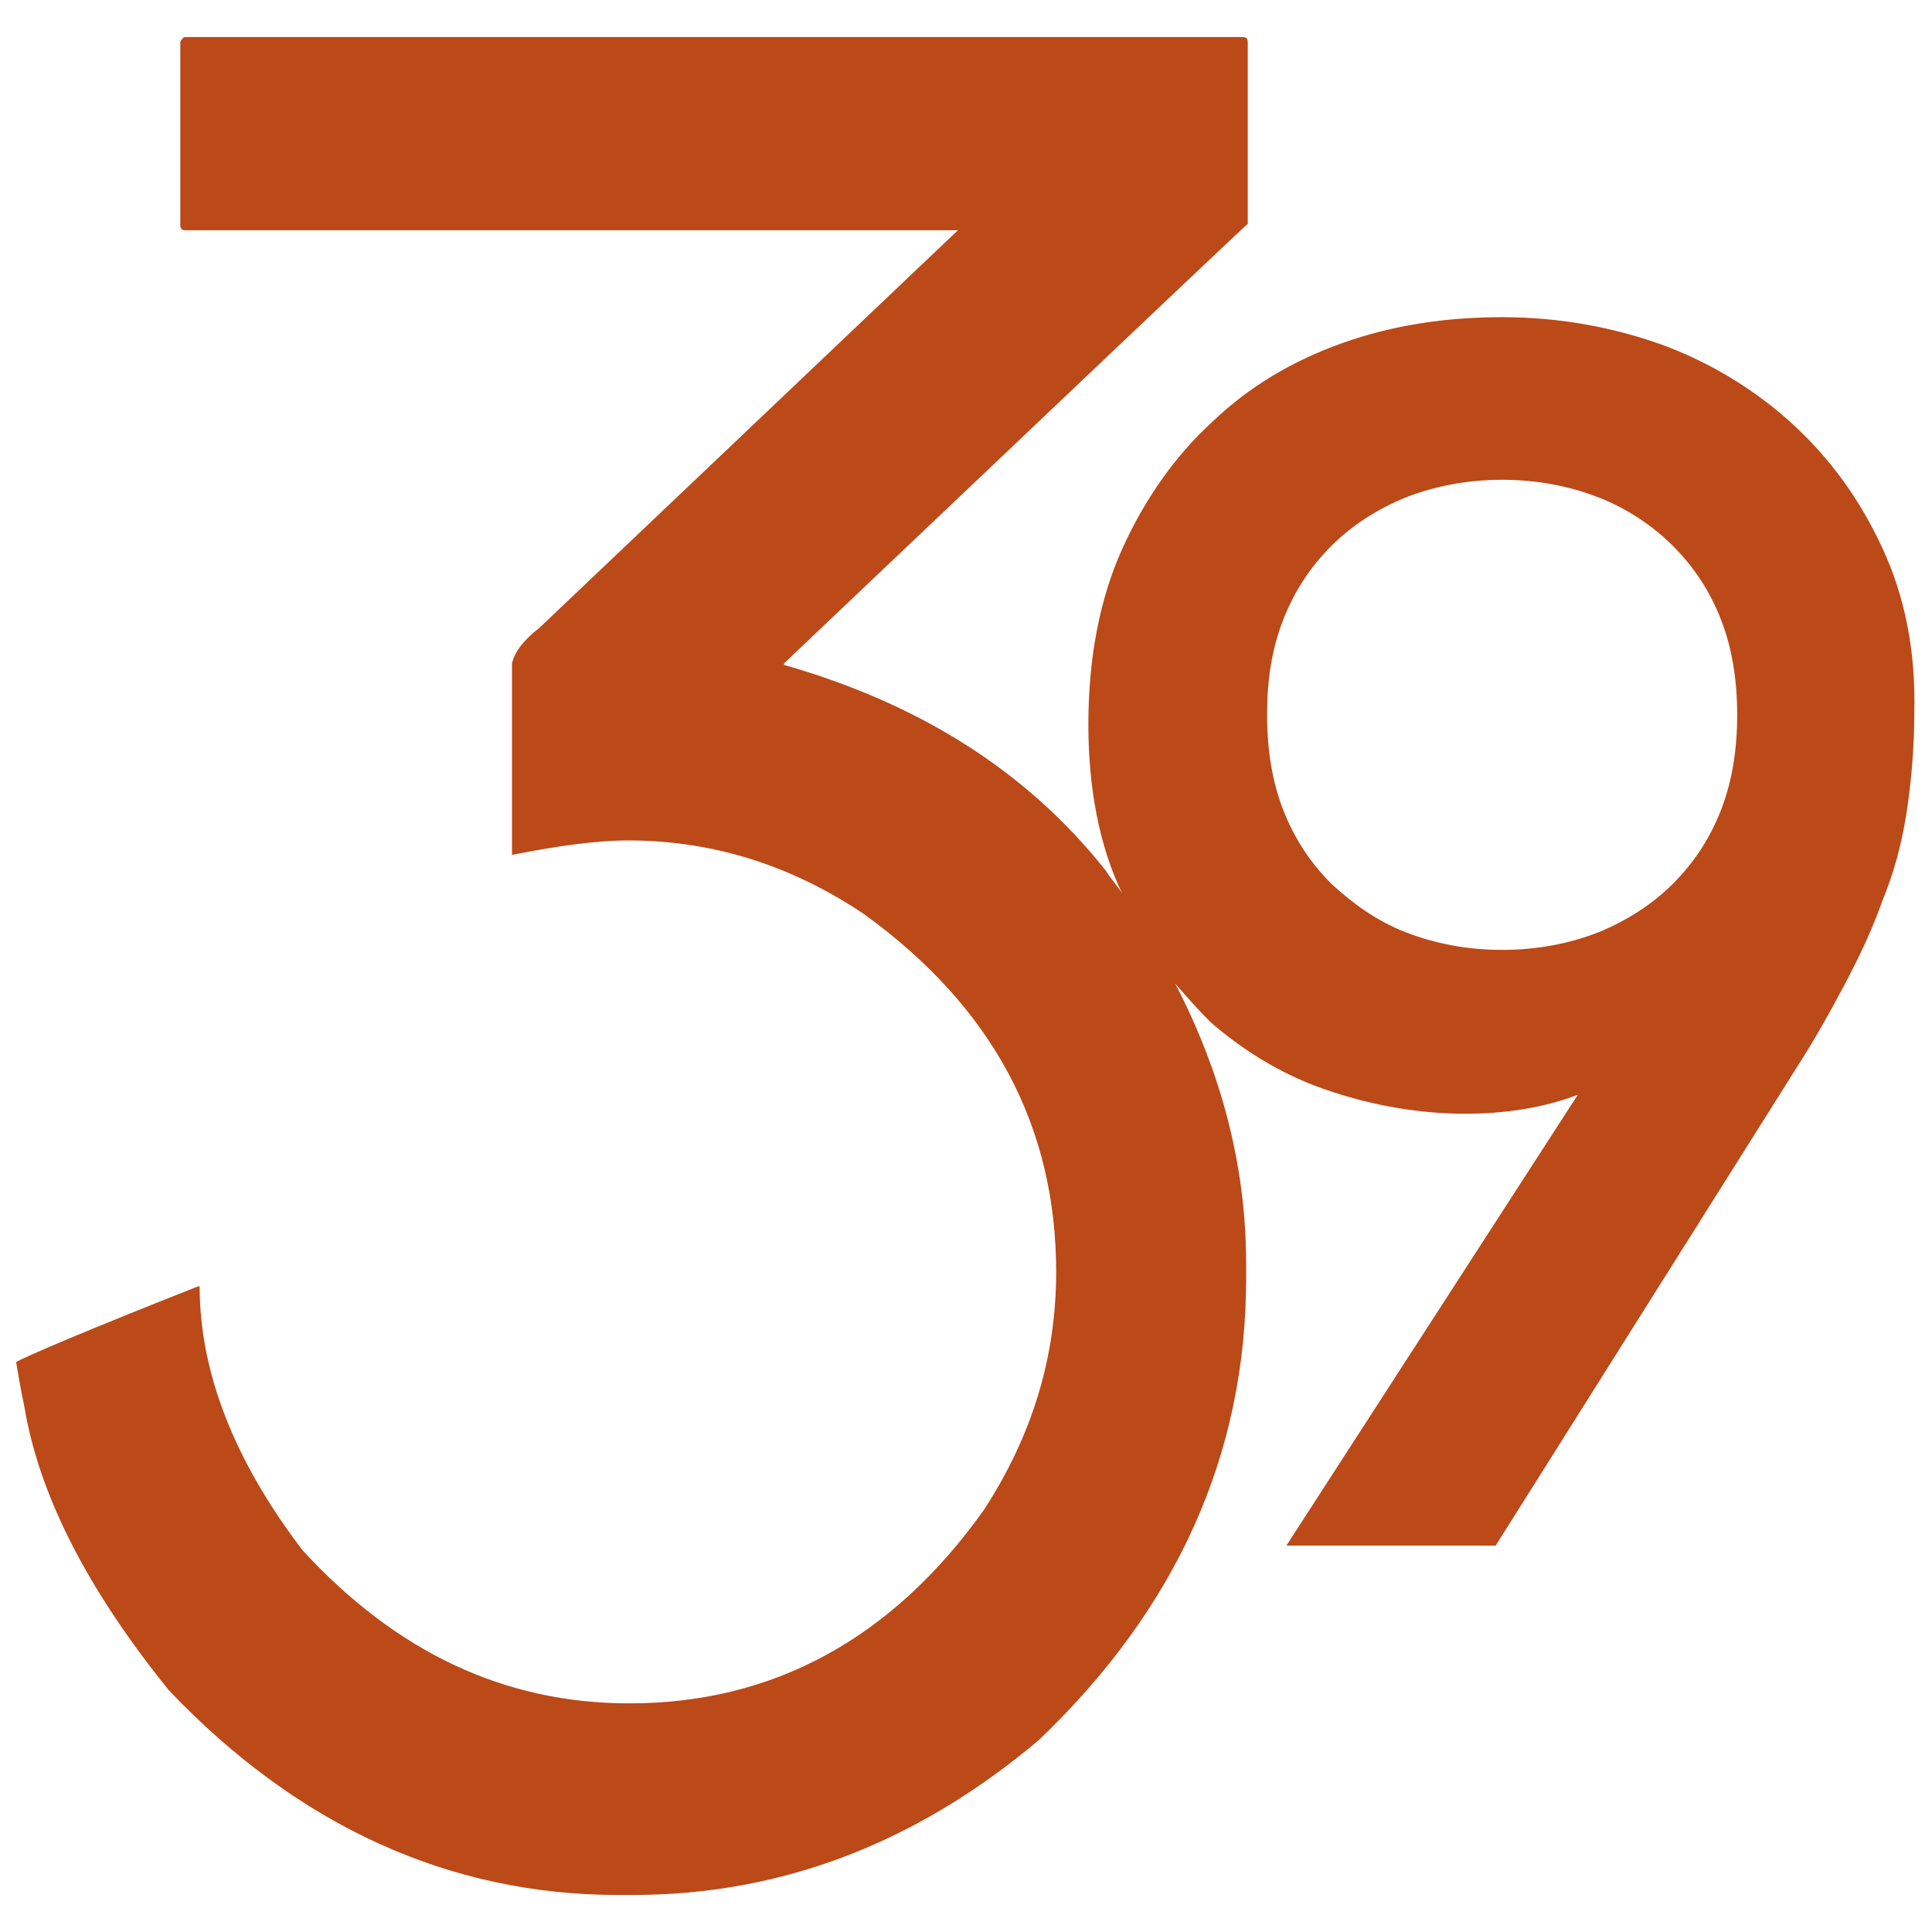<?xml version="1.0" encoding="utf-8"?>
<!-- Generator: Adobe Illustrator 27.5.0, SVG Export Plug-In . SVG Version: 6.00 Build 0)  -->
<svg version="1.1" id="Layer_1" xmlns="http://www.w3.org/2000/svg" xmlns:xlink="http://www.w3.org/1999/xlink" x="0px" y="0px"
	 viewBox="0 0 120 120" style="enable-background:new 0 0 120 120;" xml:space="preserve">
<style type="text/css">
	.st0{fill:#BC4918;}
</style>
<path class="st0" d="M116.9,34c-1.4-3-3.2-5.5-5.6-7.7c-2.3-2.1-5.1-3.8-8.1-4.9c-3.1-1.1-6.4-1.7-9.9-1.7c-3.5,0-6.8,0.5-9.9,1.6
	c-3.1,1.1-5.8,2.7-8.1,4.9c-2.3,2.1-4.2,4.8-5.6,7.9c-1.4,3.1-2.1,6.8-2.1,10.9c0,4,0.7,7.6,2.1,10.5c-0.3-0.5-0.7-0.9-1-1.4
	c-4.9-6.2-11.6-10.4-20-12.8v-0.1c18-17.1,27.6-26.2,28.8-27.3V2.6c0-0.2-0.1-0.3-0.3-0.3H11.5c-0.1,0-0.2,0.1-0.3,0.3V14
	c0,0.2,0.1,0.3,0.3,0.3h48L33.5,39c-0.9,0.7-1.5,1.4-1.7,2.2v11.9c3-0.6,5.4-0.9,7.2-0.9c5.2,0,10.1,1.5,14.7,4.6
	c8,5.8,11.9,13.2,11.9,22.2c0,5.3-1.5,10.2-4.5,14.8c-5.7,8-13.1,12-22,12c-7.8,0-14.5-3.2-20.3-9.5c-4.2-5.5-6.4-11-6.4-16.4h-0.1
	C5.2,82.7,1.5,84.3,1,84.6c0.3,1.8,0.5,2.7,0.5,2.7c0.9,5.5,3.9,11.4,9,17.7c8,8.4,17.4,12.7,27.9,12.7h0.9c9.2,0,17.6-3.2,25.2-9.6
	c8.6-8.2,12.9-17.8,12.9-28.7v-0.9c0-6-1.5-11.8-4.4-17.4c0.7,0.8,1.4,1.6,2.2,2.4c2.2,1.9,4.7,3.4,7.5,4.3
	c5.4,1.8,11.1,1.8,15.3,0.2l-18.1,28h13l18.7-29.7c1.1-1.7,2.1-3.5,3-5.2s1.7-3.4,2.3-5.1c0.7-1.7,1.2-3.5,1.5-5.4
	c0.3-1.9,0.5-4.1,0.5-6.3C119,40.4,118.3,37,116.9,34z M106.9,50.3c-0.7,1.8-1.7,3.3-3,4.6c-1.3,1.3-2.9,2.3-4.6,3
	c-1.8,0.7-3.8,1.1-6,1.1c-2.2,0-4.2-0.4-6-1.1c-1.8-0.7-3.3-1.8-4.6-3c-1.3-1.3-2.3-2.8-3-4.6c-0.7-1.8-1-3.8-1-5.9
	c0-2.2,0.3-4.1,1-5.9c0.7-1.8,1.7-3.3,3-4.6c1.3-1.3,2.9-2.3,4.6-3c1.8-0.7,3.8-1.1,6-1.1c2.2,0,4.2,0.4,6,1.1
	c1.8,0.7,3.4,1.8,4.6,3c1.3,1.3,2.3,2.8,3,4.6c0.7,1.8,1,3.8,1,5.9C107.9,46.5,107.6,48.5,106.9,50.3z"/>
</svg>
